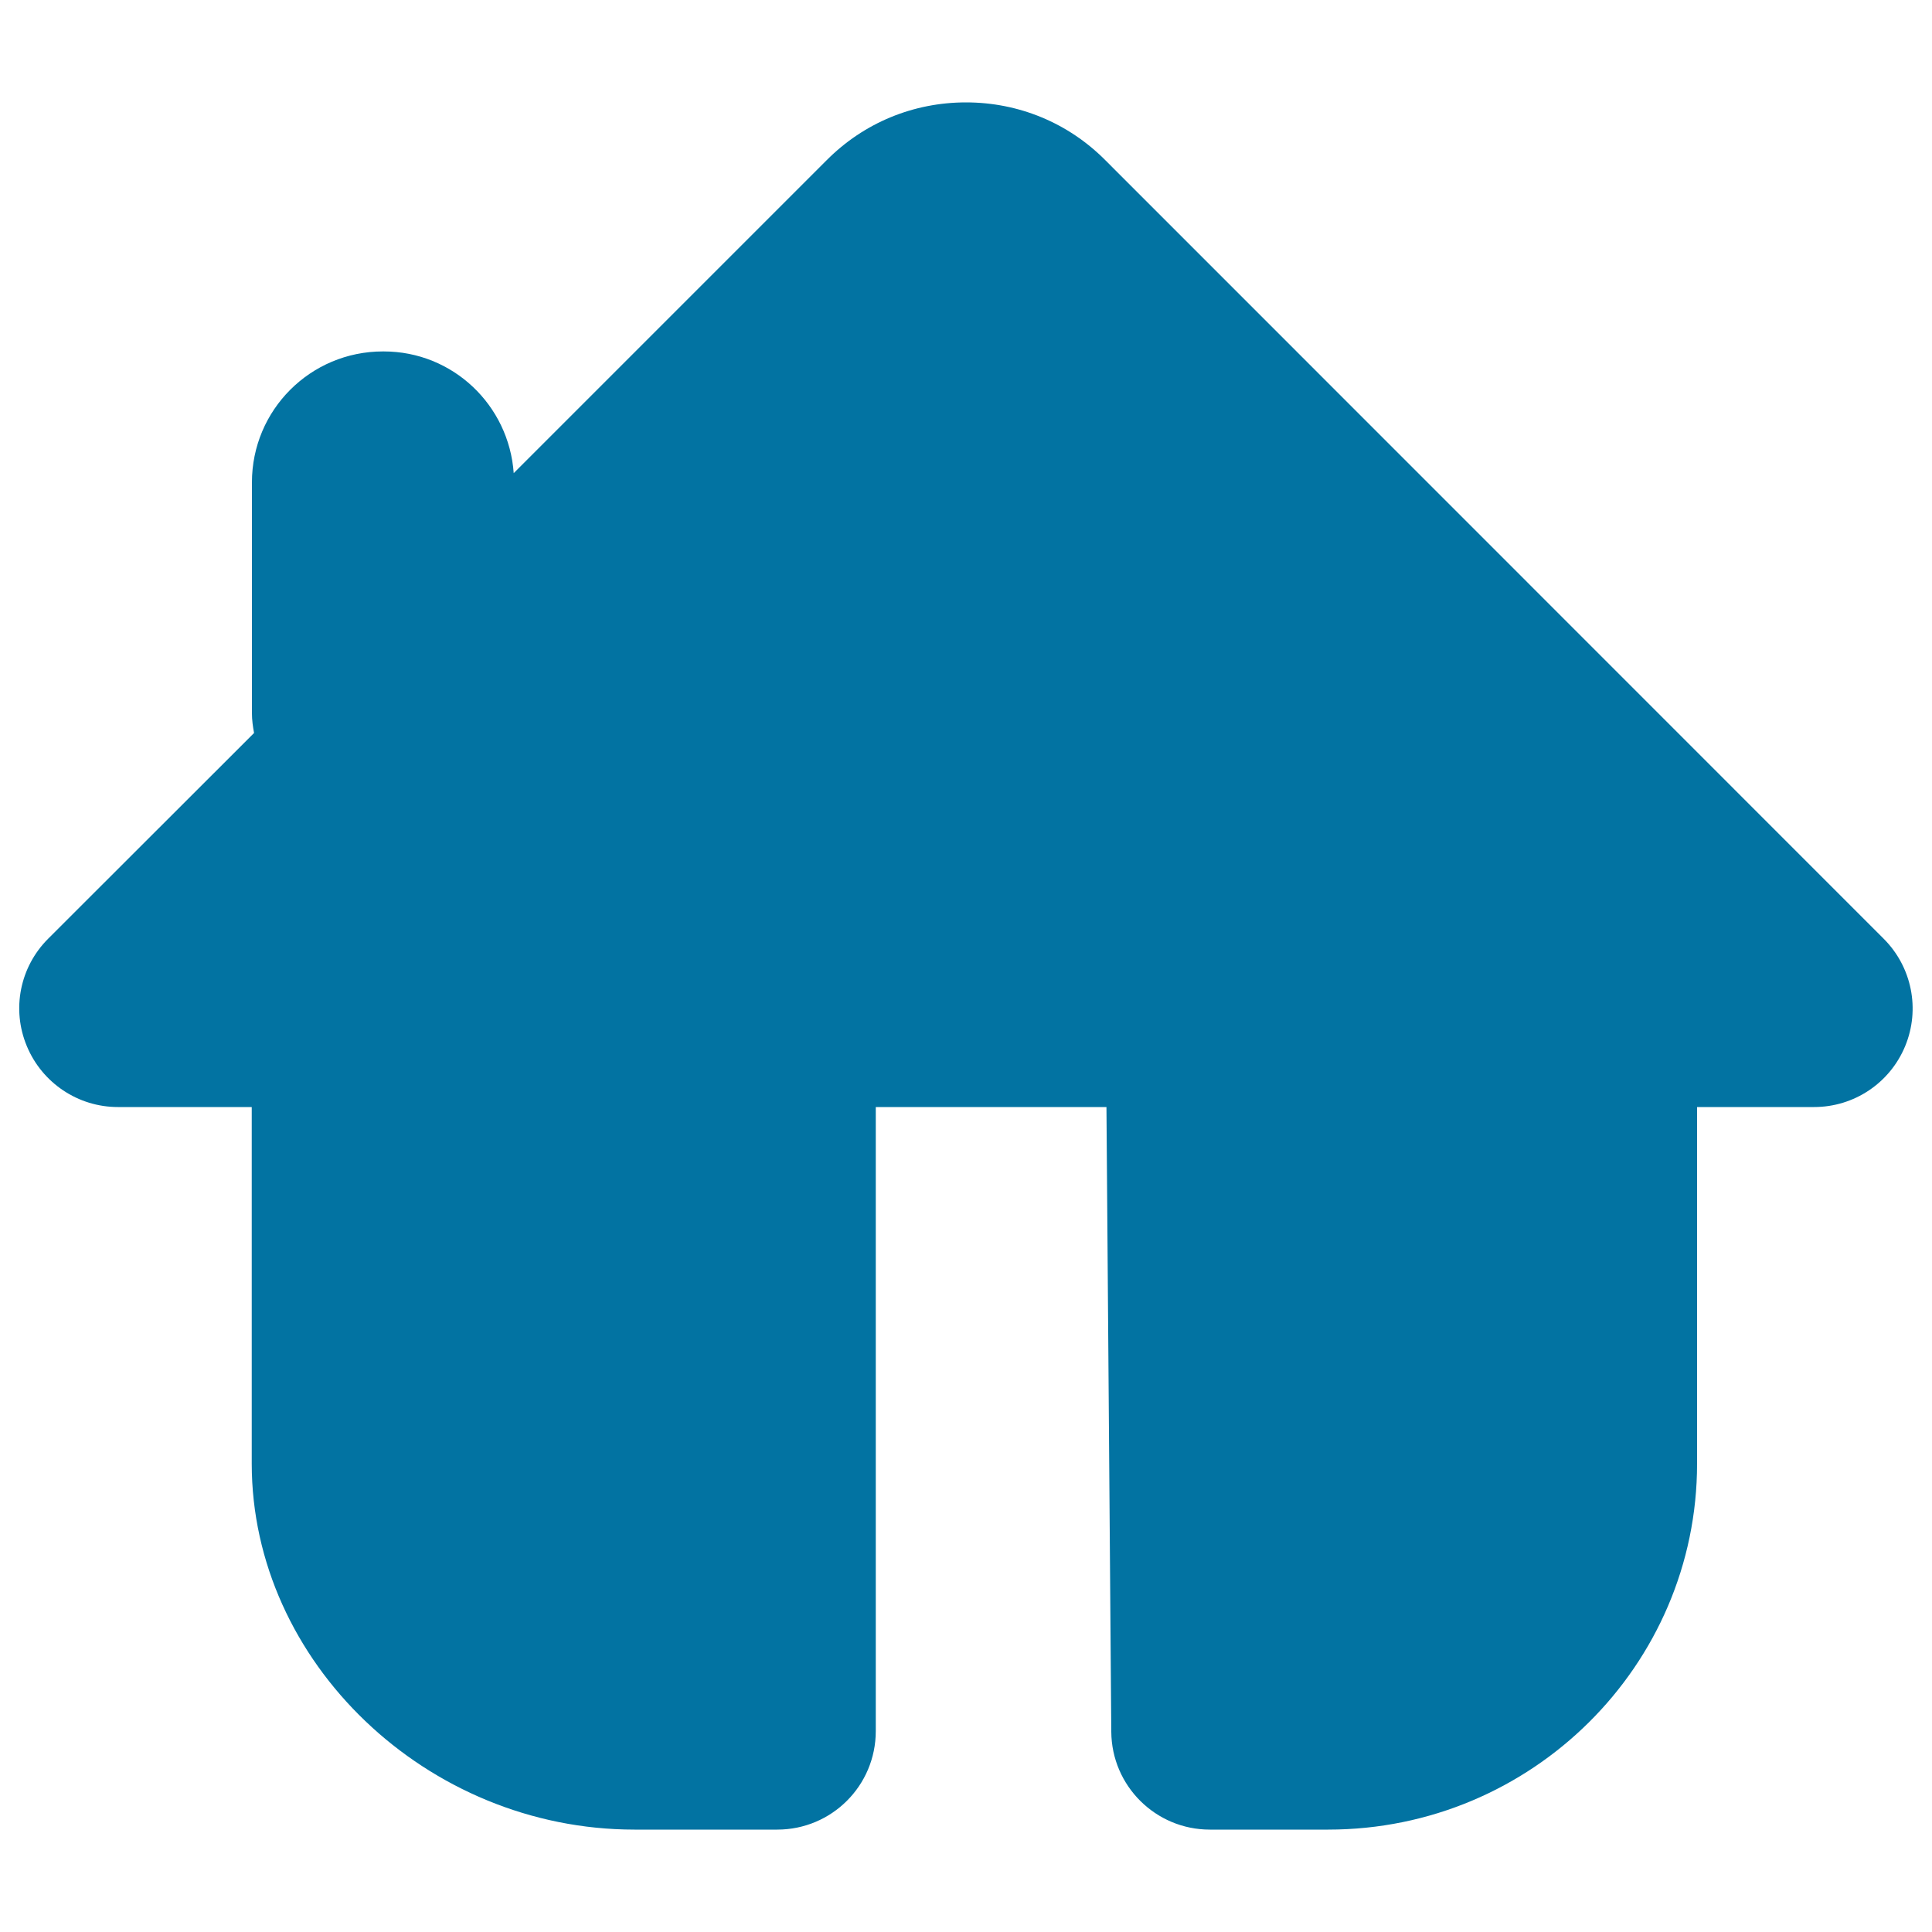 <svg xmlns="http://www.w3.org/2000/svg" viewBox="0 0 1000 1000" style="fill:#0273a2">
<title>Web Page Home SVG icon</title>
<g><g><path d="M130.3,573v184.6c0,102.7,90.7,189.4,198.1,189.4h73.9c28.2,0,51-22.8,51-51V573h119.4l2.5,323.4c0.2,28,23,50.6,51,50.6h61.3c105.3,0,190.9-85,190.9-189.4V573H939c20.6,0,39.2-12.4,47.1-31.5c7.9-19.1,3.5-41-11.1-55.6l-402.9-403C552.9,63.6,527.3,53,500,53c-27.3,0-52.9,10.6-72.1,29.9l-162,162c-2.5-35.2-31.5-63-67.3-63h-0.4c-37.5,0-67.8,30.3-67.8,67.8v119.4c0,3.7,0.5,7,1.1,10.3L24.9,485.9c-14.6,14.6-19,36.5-11,55.6C21.8,560.5,40.4,573,61,573H130.3z"/></g></g>
</svg>